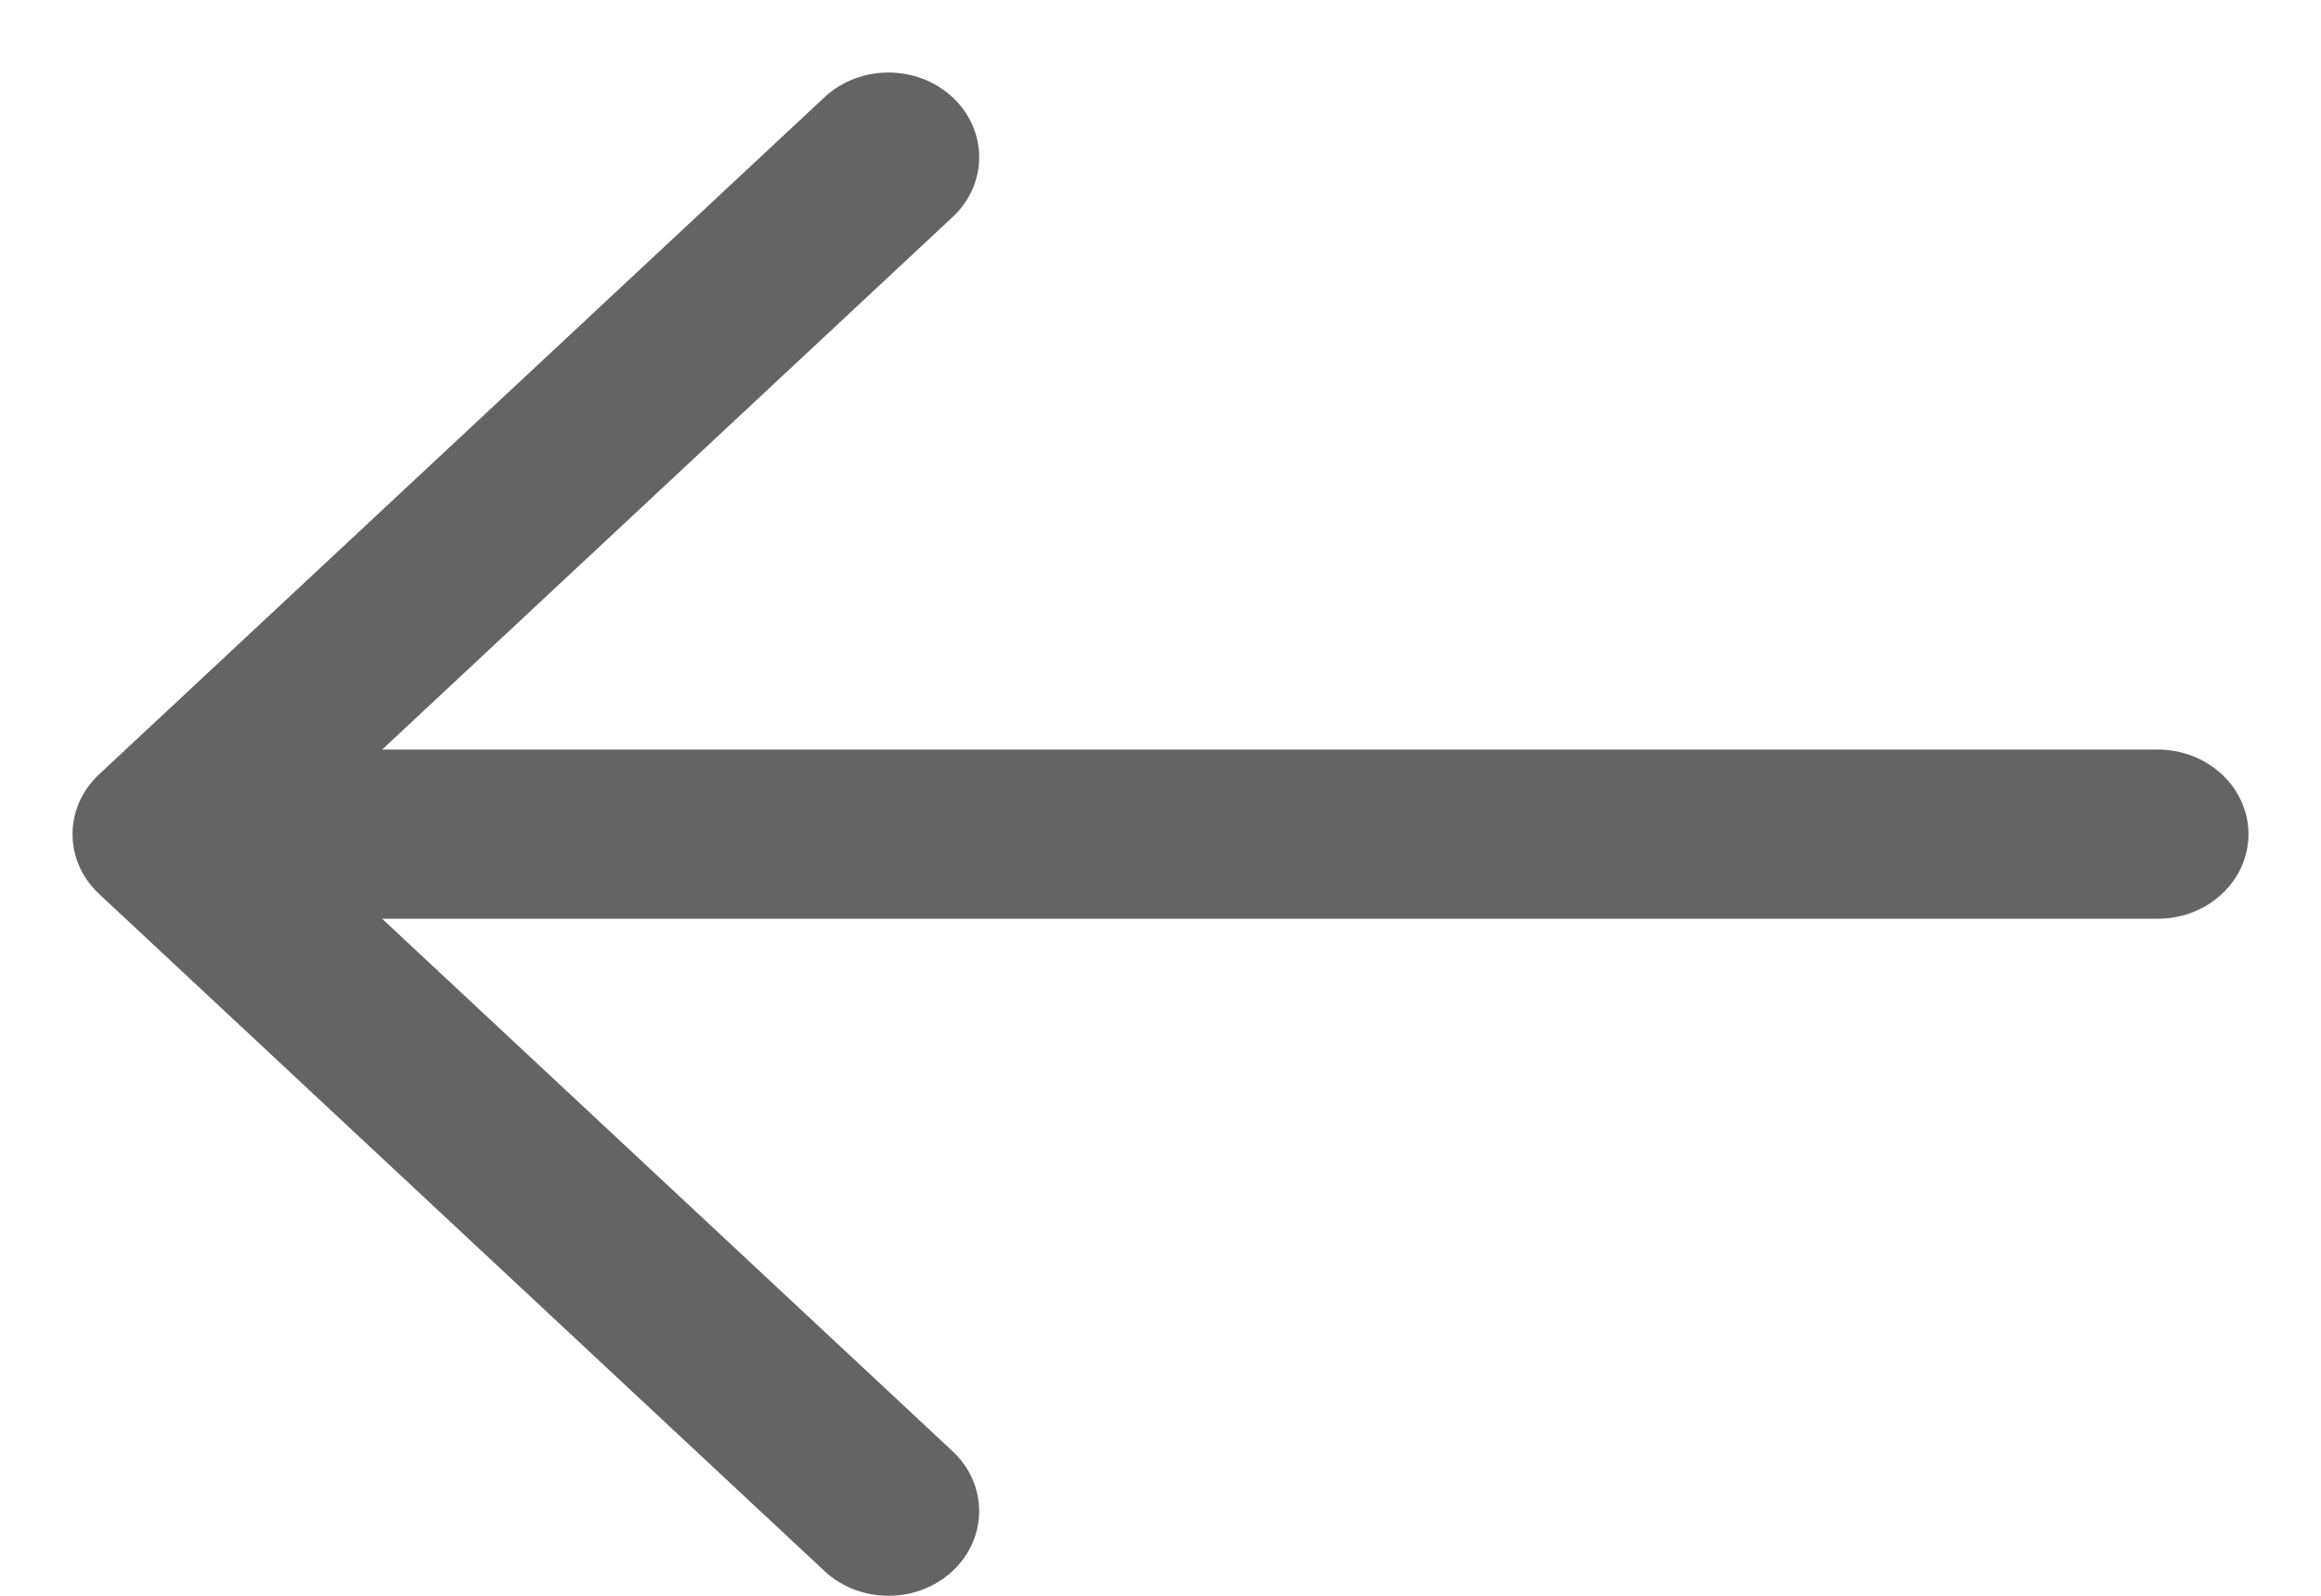 <svg width="16" height="11" viewBox="0 0 16 11" fill="none" xmlns="http://www.w3.org/2000/svg">
<path d="M2.634 6.333H14.875C15.22 6.333 15.5 6.072 15.5 5.75C15.5 5.428 15.22 5.167 14.875 5.167H2.634L6.567 1.496C6.811 1.268 6.811 0.899 6.567 0.671C6.323 0.443 5.927 0.443 5.683 0.671L0.683 5.338C0.439 5.565 0.439 5.935 0.683 6.162L5.683 10.829C5.927 11.057 6.323 11.057 6.567 10.829C6.811 10.601 6.811 10.232 6.567 10.004L2.634 6.333Z" fill="#646464"/>
</svg>
